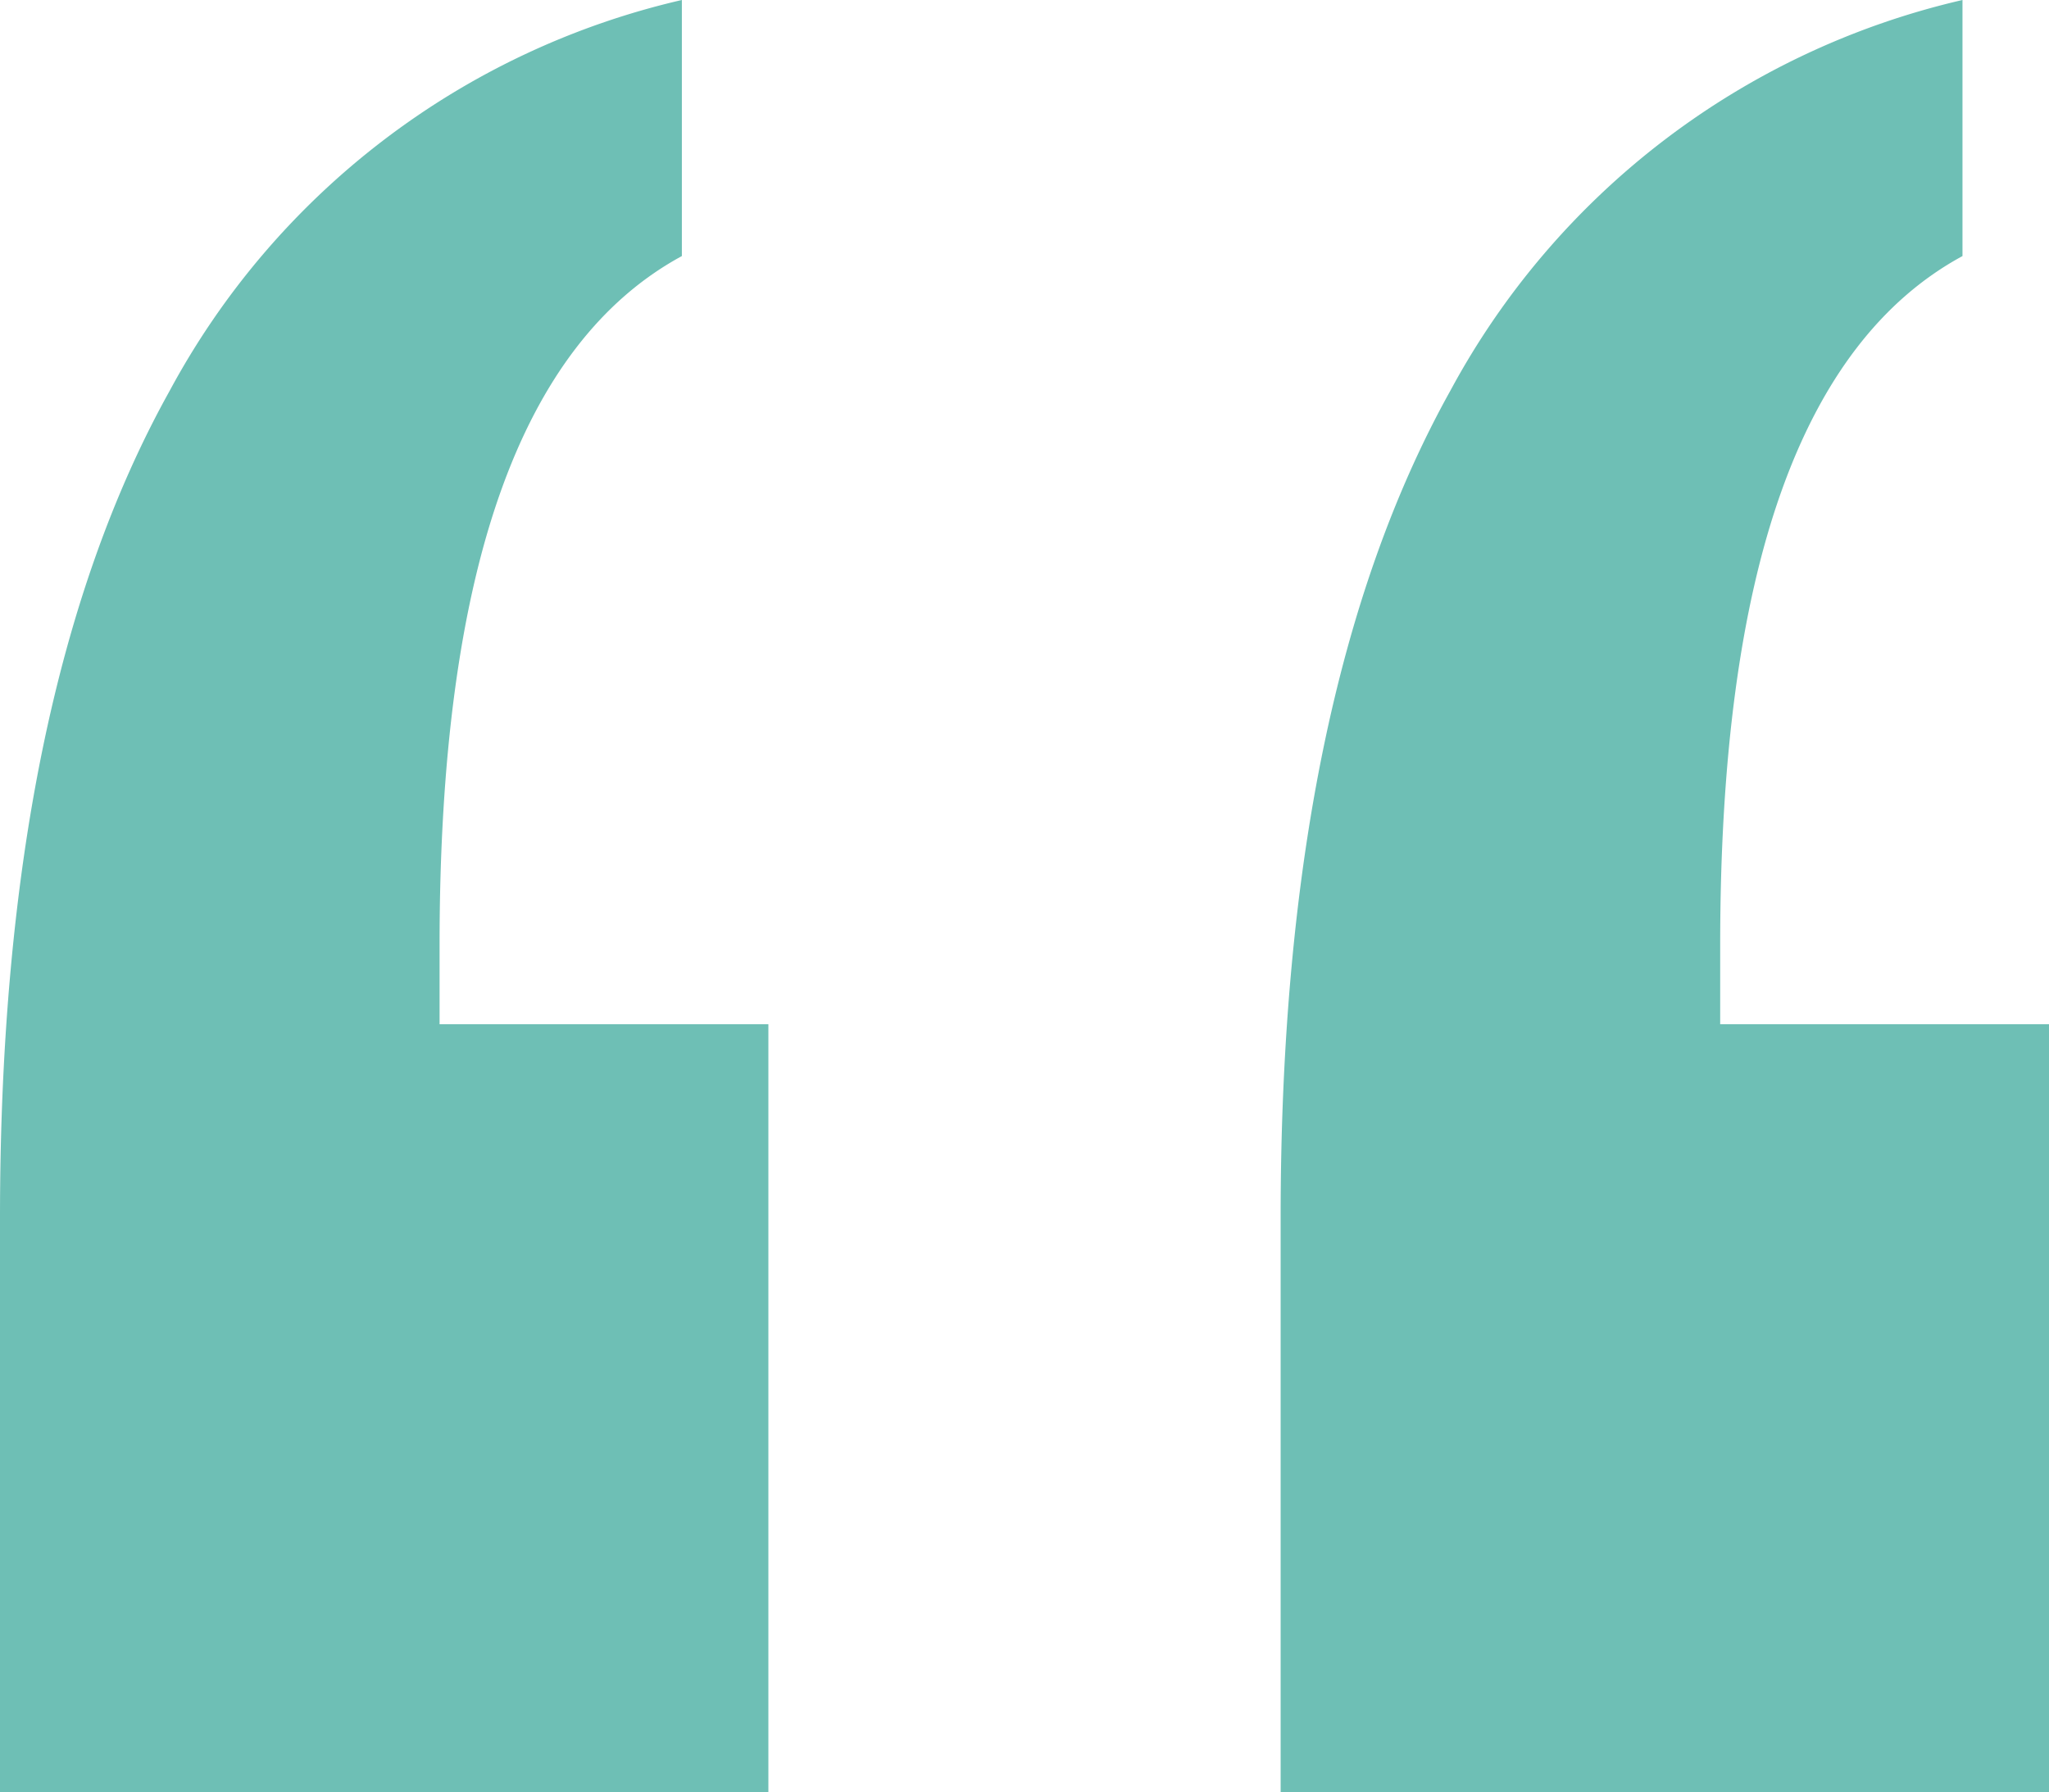 <svg xmlns="http://www.w3.org/2000/svg" width="105.508" height="92.319" viewBox="0 0 105.508 92.319">
  <path id="Path_99" data-name="Path 99" d="M336.762,71.586V84.775q-6.238,3.386-9.357,12.208t-3.119,23.258v4.1h16.931v39.565H301.652V134.321q0-26.912,8.733-42.6A40.213,40.213,0,0,1,336.762,71.586Zm-65.942,0V84.775q-6.238,3.386-9.357,12.208t-3.119,23.258v4.1h16.931v39.565H235.709V134.321q0-26.912,8.733-42.6A40.213,40.213,0,0,1,270.819,71.586Z" transform="translate(-235.709 -71.586)" fill="#6ebfb5"/>
</svg>
